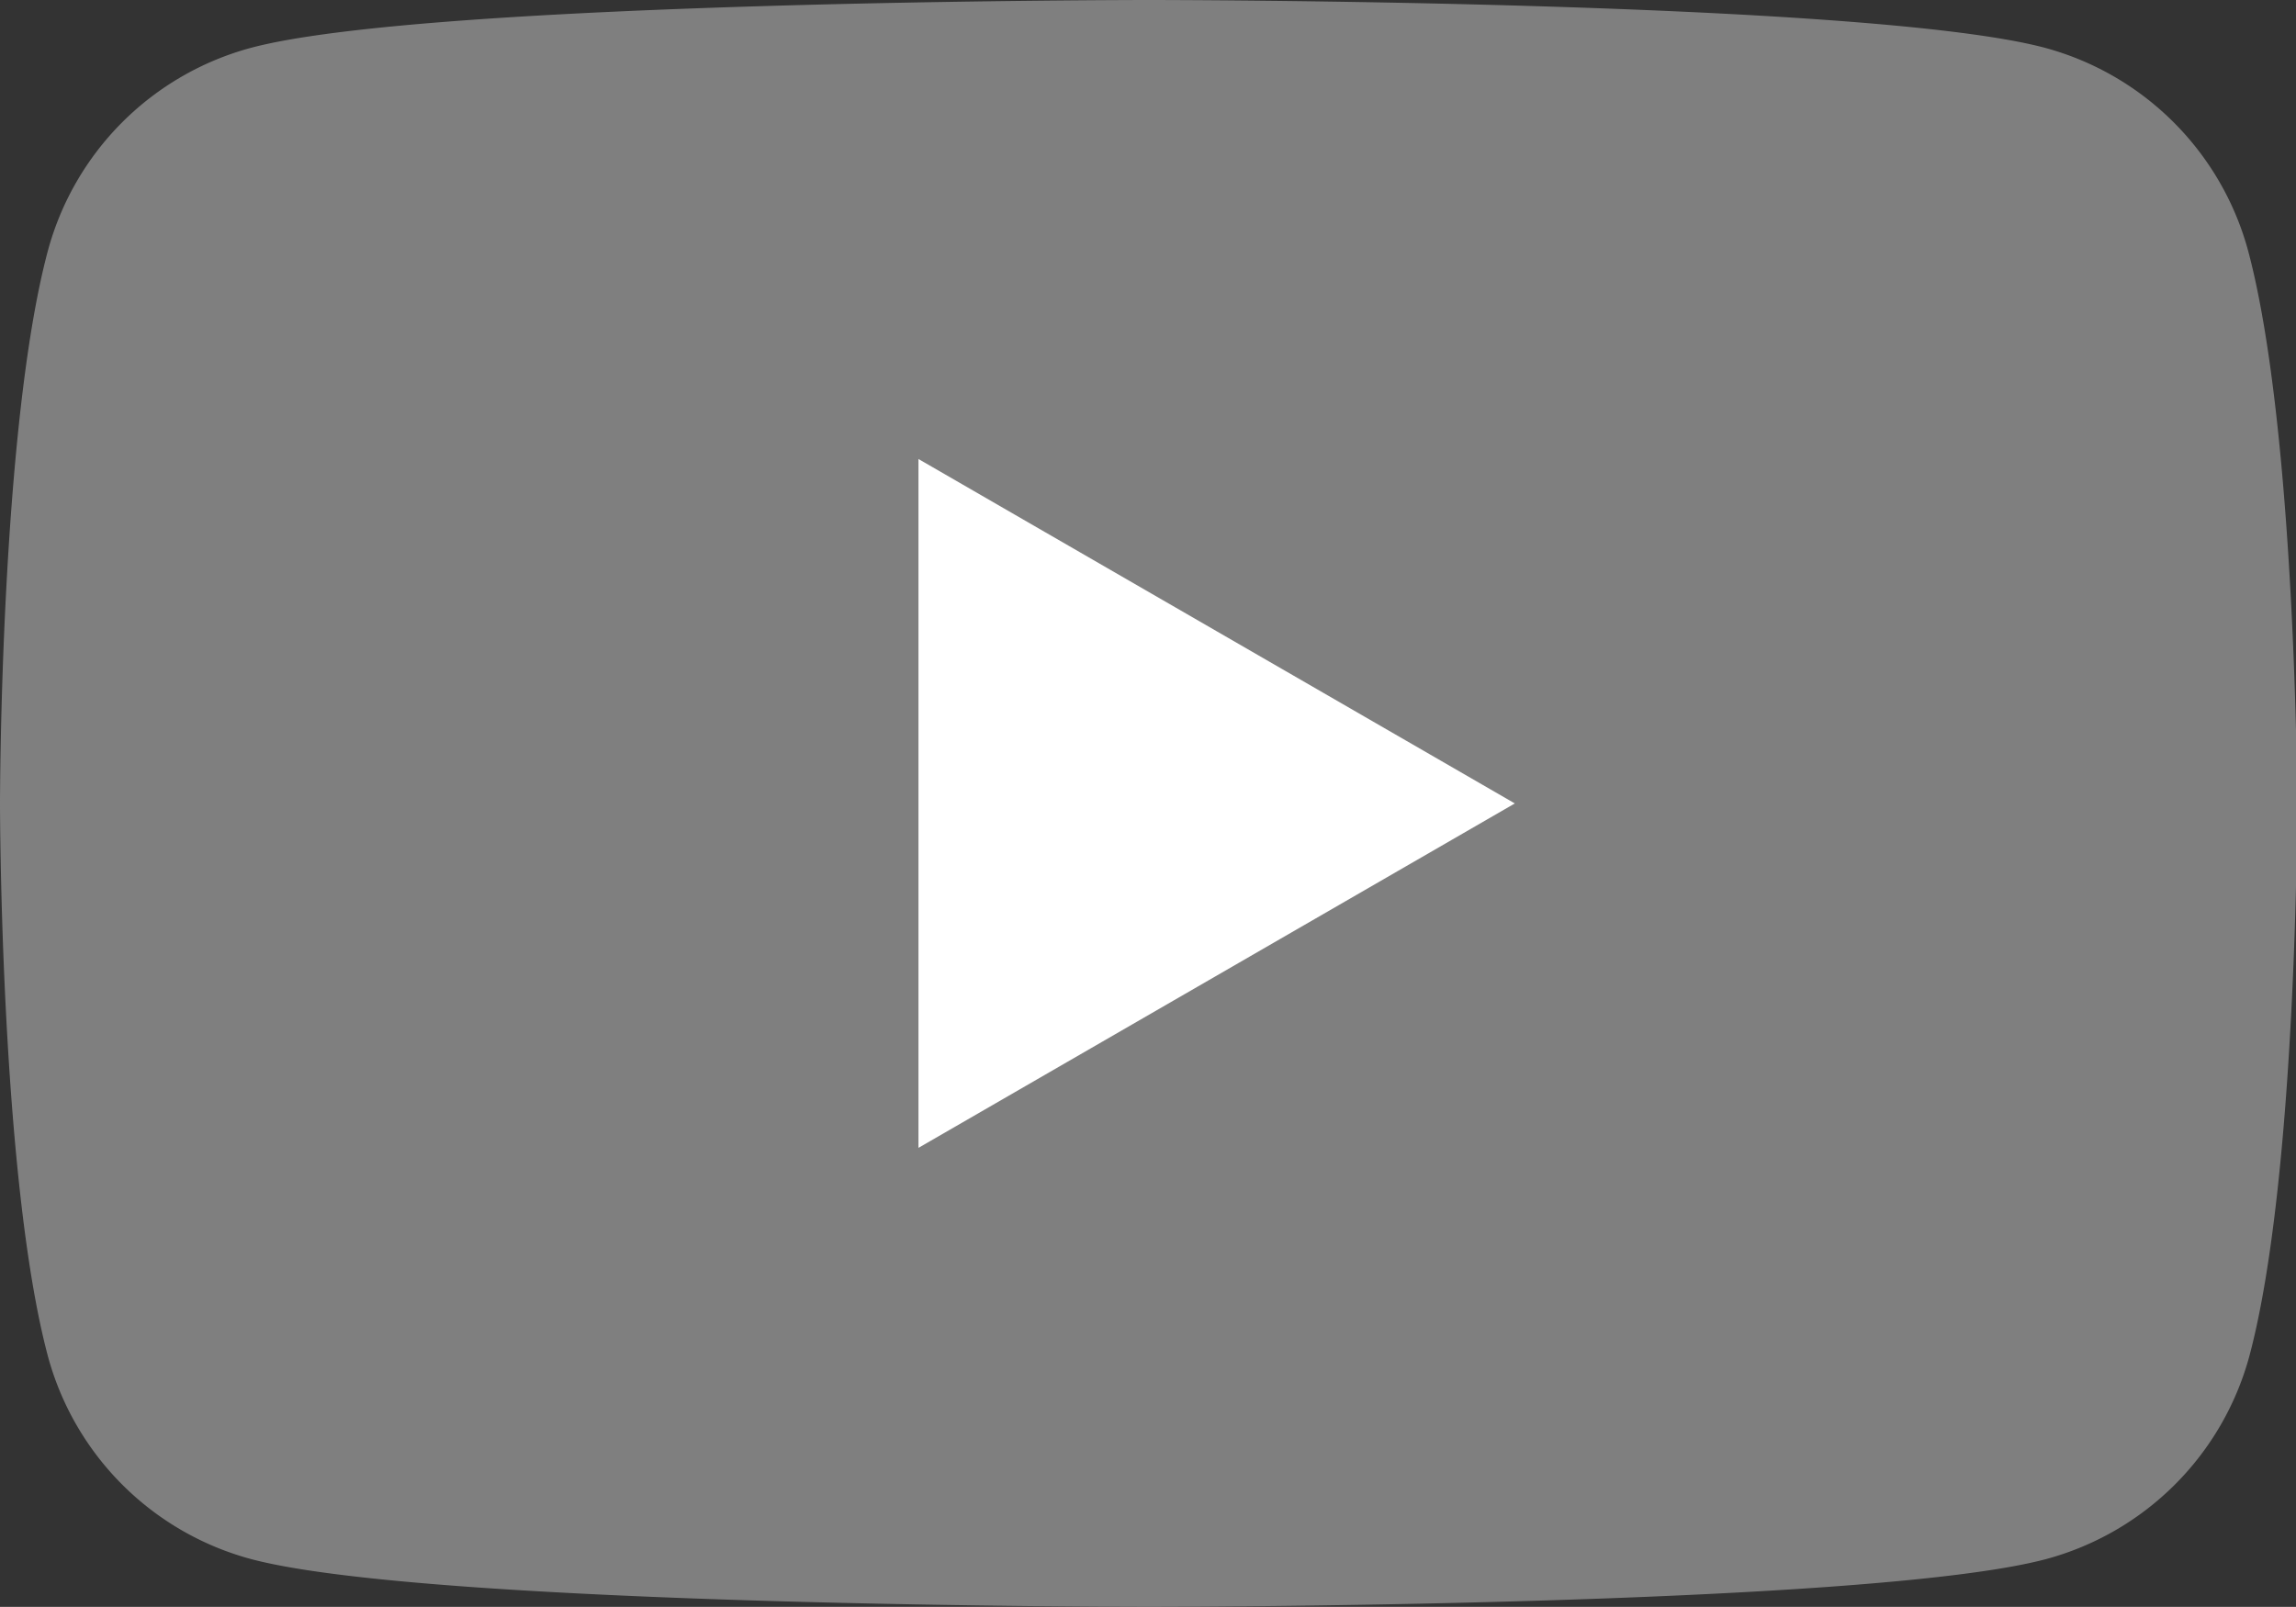 <svg xmlns="http://www.w3.org/2000/svg" viewBox="0 0 73.92 51.74"><rect x="0" y="0" width="73.92" height="51.74" fill="#333333" stroke="none"/><defs><style>.cls-1{fill:#7f7f7f;}.cls-2{fill:#fff;}</style></defs><title>youtube</title><g id="katman_2" data-name="katman 2"><g id="Layer_1" data-name="Layer 1"><path class="cls-1" d="M72.38,8.08a9.29,9.29,0,0,0-6.54-6.54C60.07,0,37,0,37,0S13.85,0,8.08,1.54A9.27,9.27,0,0,0,1.54,8.08C0,13.84,0,25.87,0,25.87s0,12,1.54,17.79A9.27,9.27,0,0,0,8.08,50.2C13.85,51.74,37,51.74,37,51.74s23.11,0,28.88-1.54a9.29,9.29,0,0,0,6.54-6.54c1.54-5.76,1.54-17.79,1.54-17.79S73.92,13.84,72.38,8.08Z"/><polygon class="cls-2" points="29.57 36.96 48.77 25.87 29.57 14.78 29.57 36.96"/></g></g></svg>